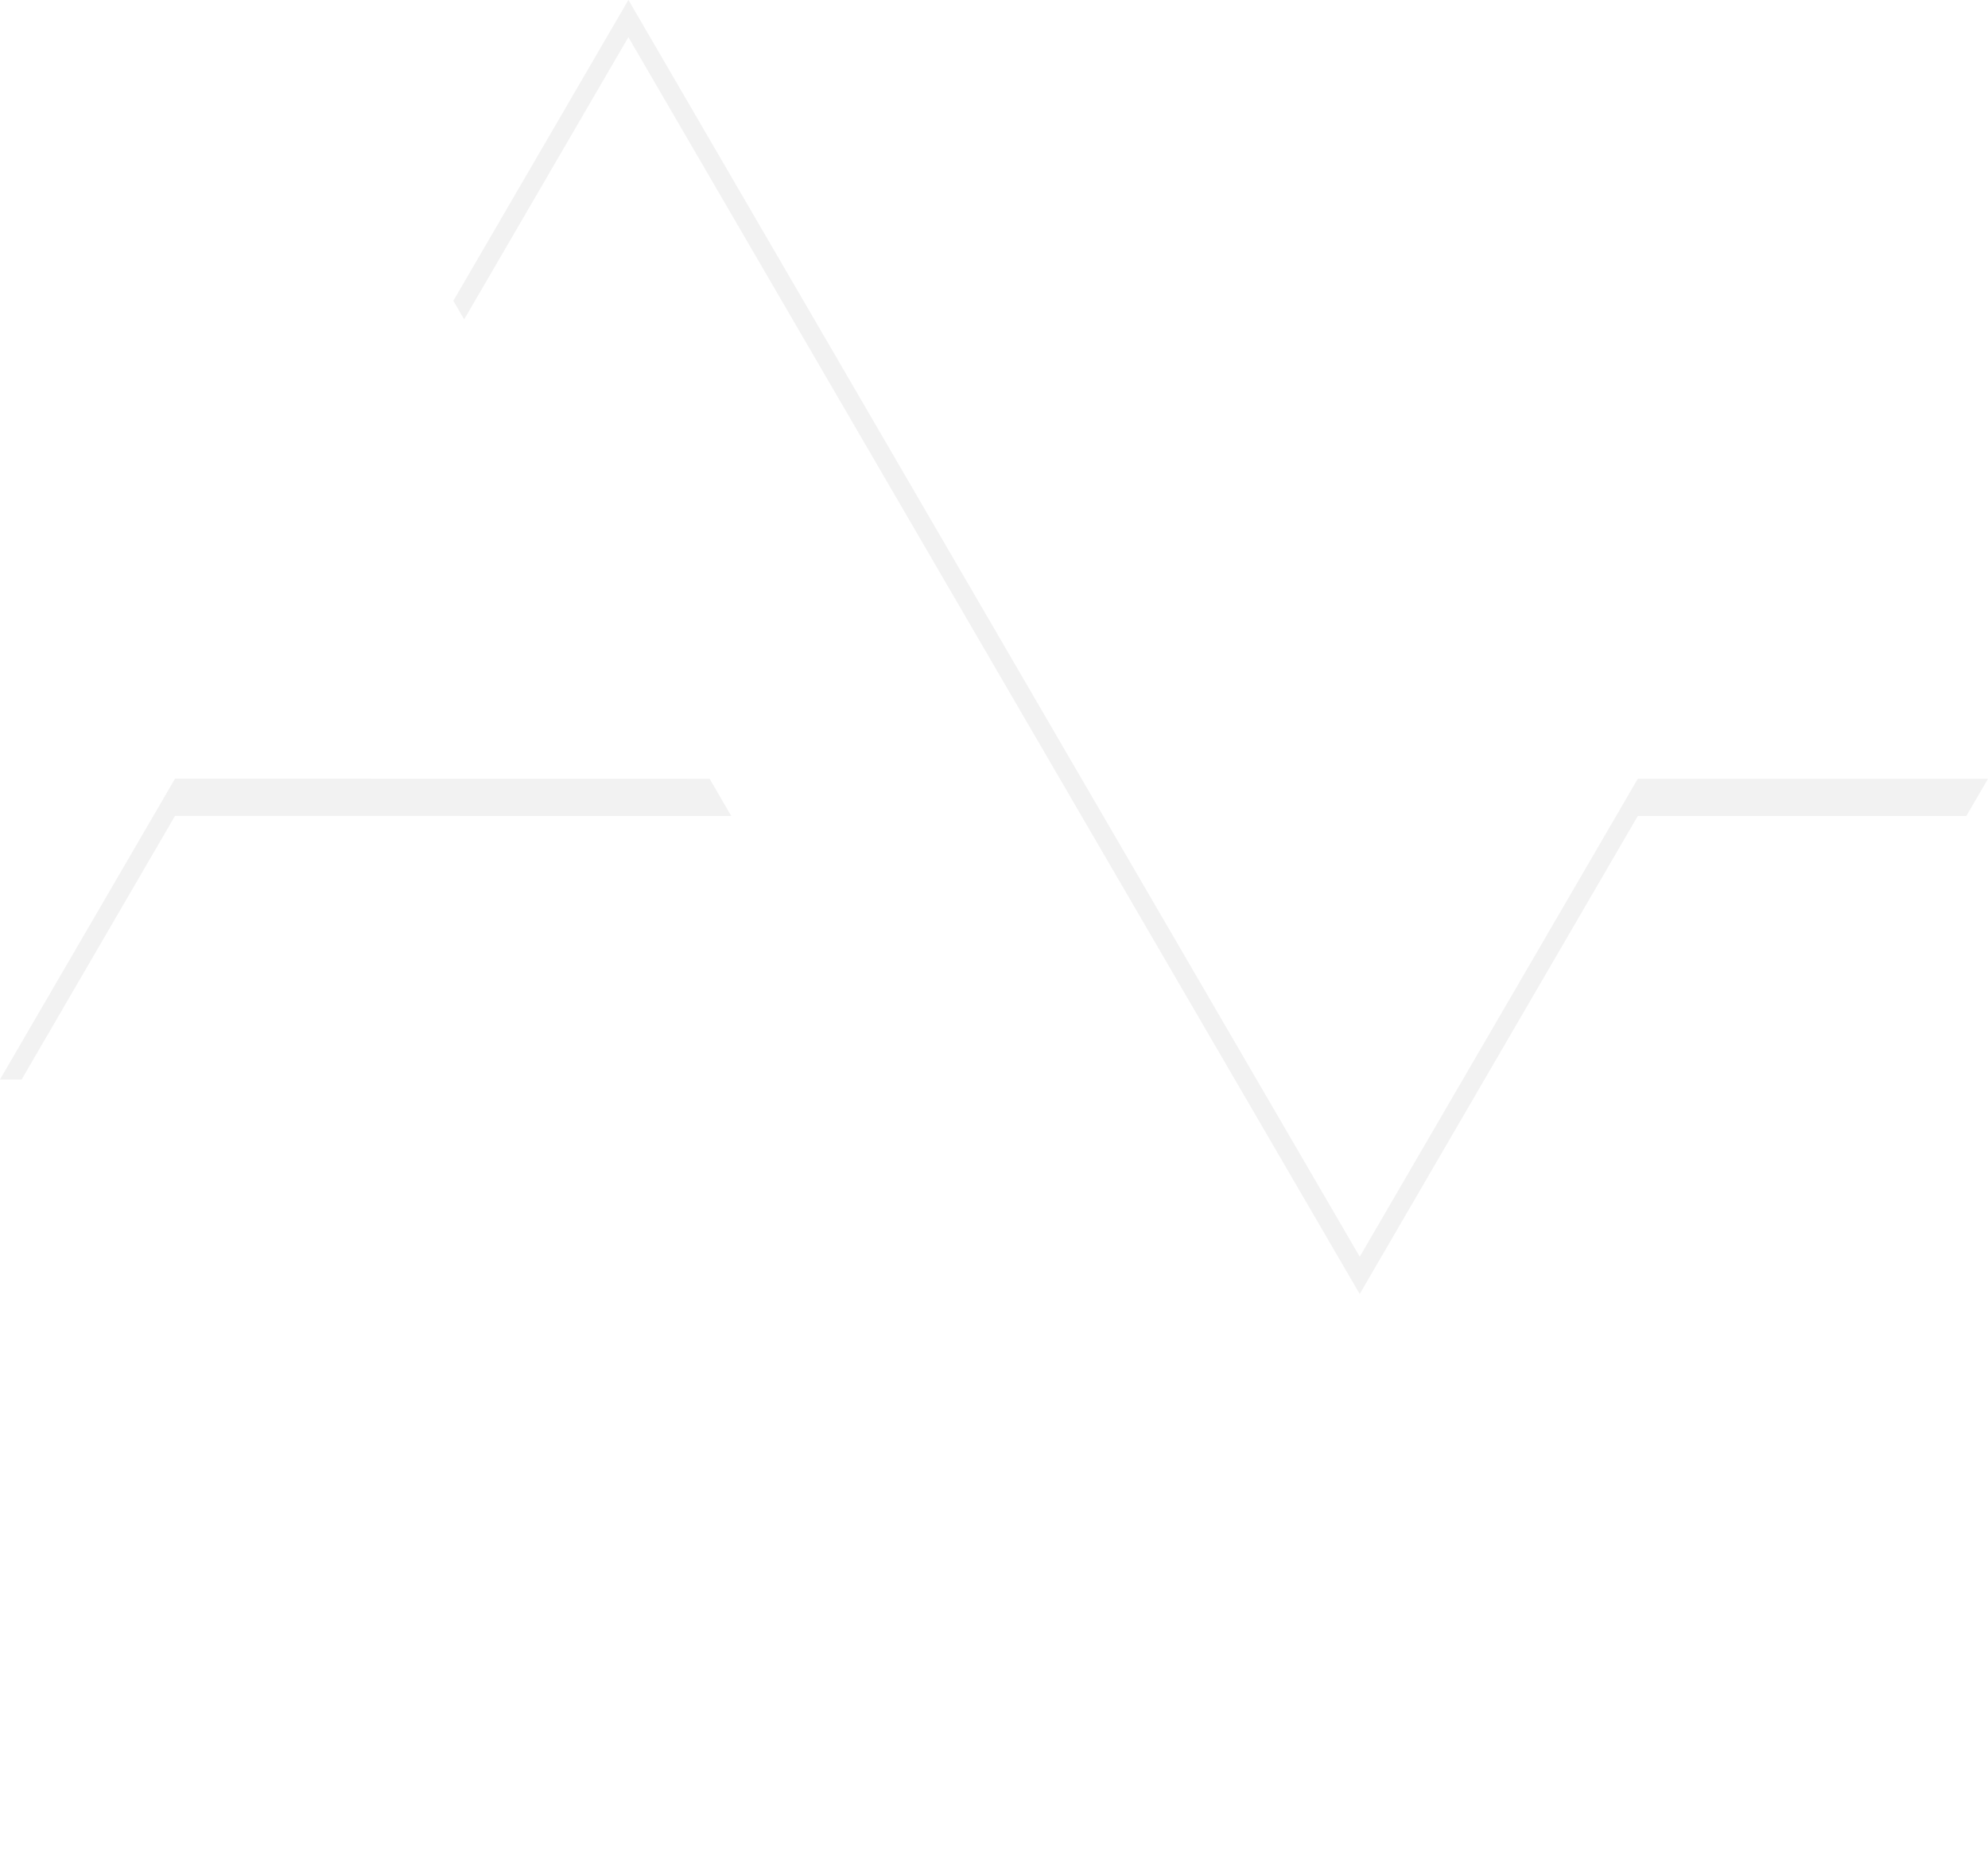 <svg xmlns="http://www.w3.org/2000/svg" width="107" height="100"><defs><filter id="a" x="0" y="0" width="107" height="100" filterUnits="userSpaceOnUse"><feOffset dy="2"/><feGaussianBlur stdDeviation="1" result="blur"/><feFlood flood-color="#c6c6c6" result="color"/><feComposite operator="out" in="SourceGraphic" in2="blur"/><feComposite operator="in" in="color"/><feComposite operator="in" in2="SourceGraphic"/></filter></defs><g data-type="innerShadowGroup"><path data-name="Контур 97" d="M107 41.906H88.151l-14.966 25.72-14.972-25.72L33.823-.005 24.4 16.186l14.962 25.72-29.942-.005L0 58.087l48.786.006 24.4 41.906z" fill="#f2f2f2"/><g filter="url(#a)"><path data-name="Контур 97" d="M106.998 41.911H88.149l-14.966 25.72-14.972-25.72L33.821 0l-9.423 16.191 14.962 25.72-29.942-.005-9.42 16.186 48.786.006 24.4 41.906z" fill="#fff"/></g></g></svg>